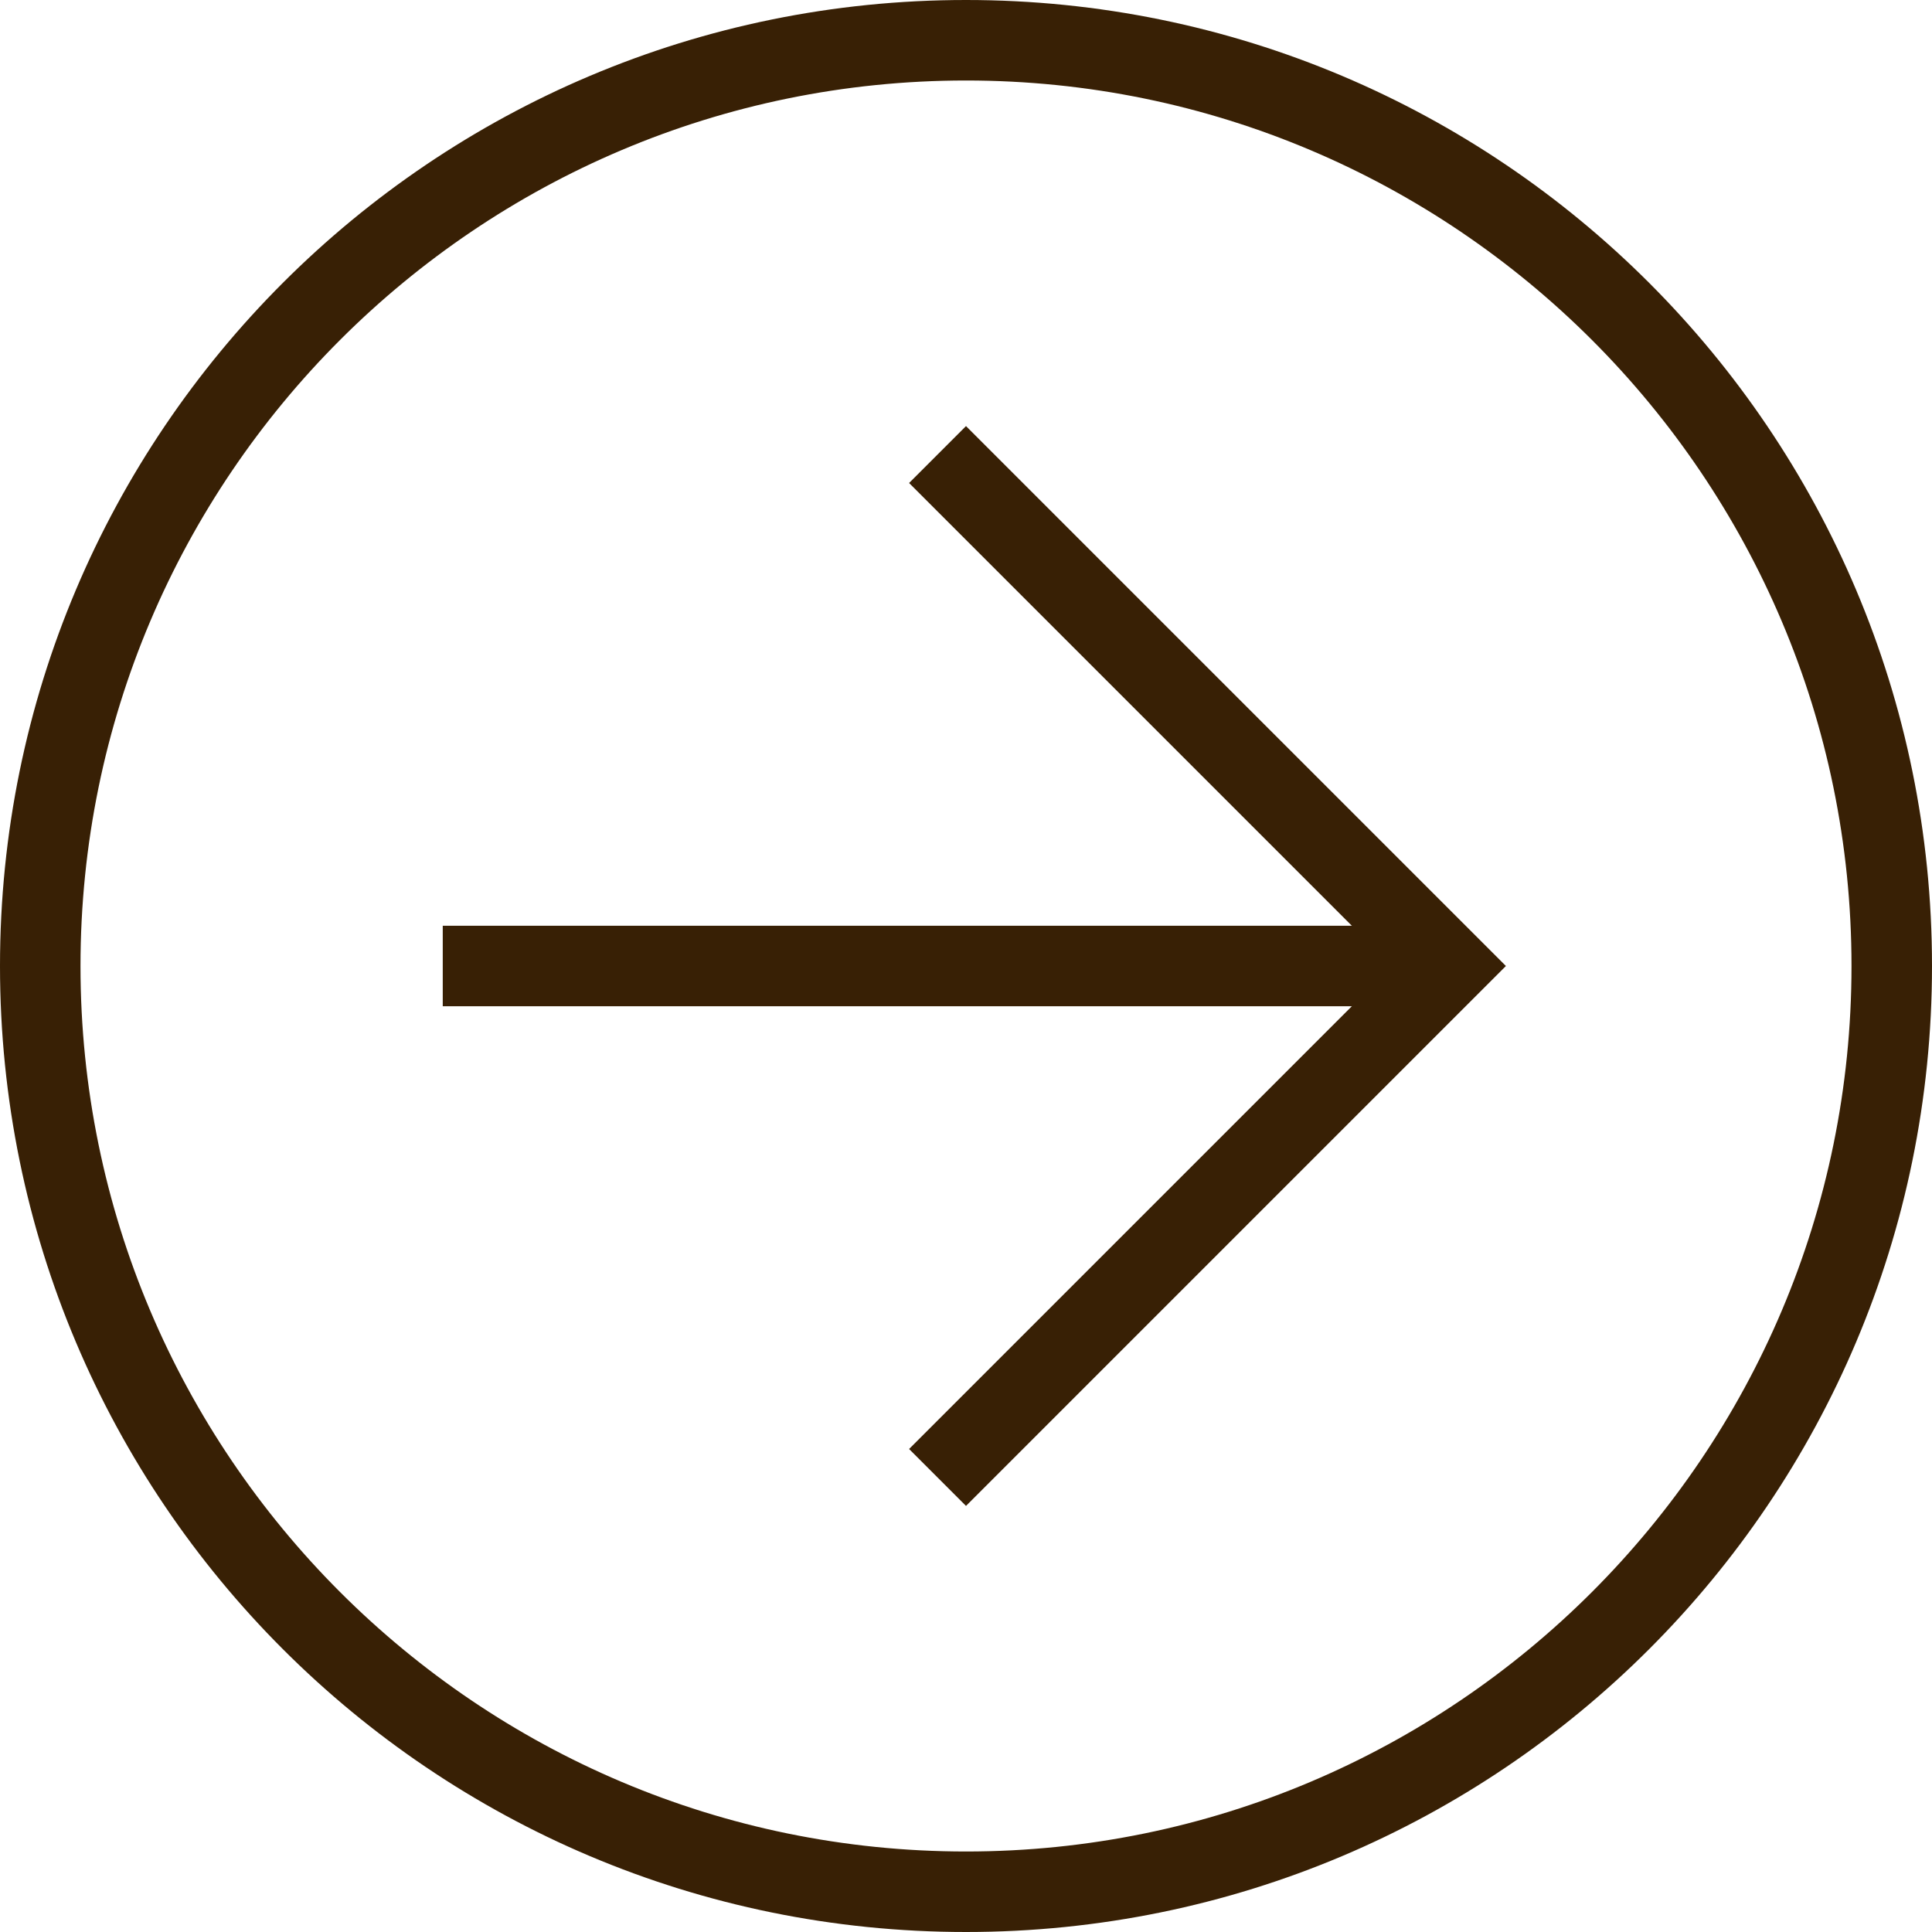 <?xml version="1.0" encoding="UTF-8"?>
<svg id="Layer_1" xmlns="http://www.w3.org/2000/svg" version="1.1" viewBox="0 0 24 24">
  <!-- Generator: Adobe Illustrator 29.6.1, SVG Export Plug-In . SVG Version: 2.1.1 Build 9)  -->
  <defs>
    <style>
      .st0 {
        fill: #382005;
      }

      .st1 {
        fill: none;
        stroke: #382005;
        stroke-linecap: square;
        stroke-miterlimit: 10;
      }
    </style>
  </defs>
  <g>
    <polyline class="st1" points="12 6 18 12 12 18"/>
    <line class="st1" x1="6" y1="12" x2="17" y2="12"/>
  </g>
  <path class="st0" d="M12,1c6.07,0,11,4.93,11,11s-4.93,11-11,11S1,18.07,1,12c0-6.07,4.93-11,11-11M12,0C5.37,0,0,5.37,0,12c0,6.63,5.37,12,12,12s12-5.37,12-12C24,5.37,18.63,0,12,0h0Z"/>
</svg>
